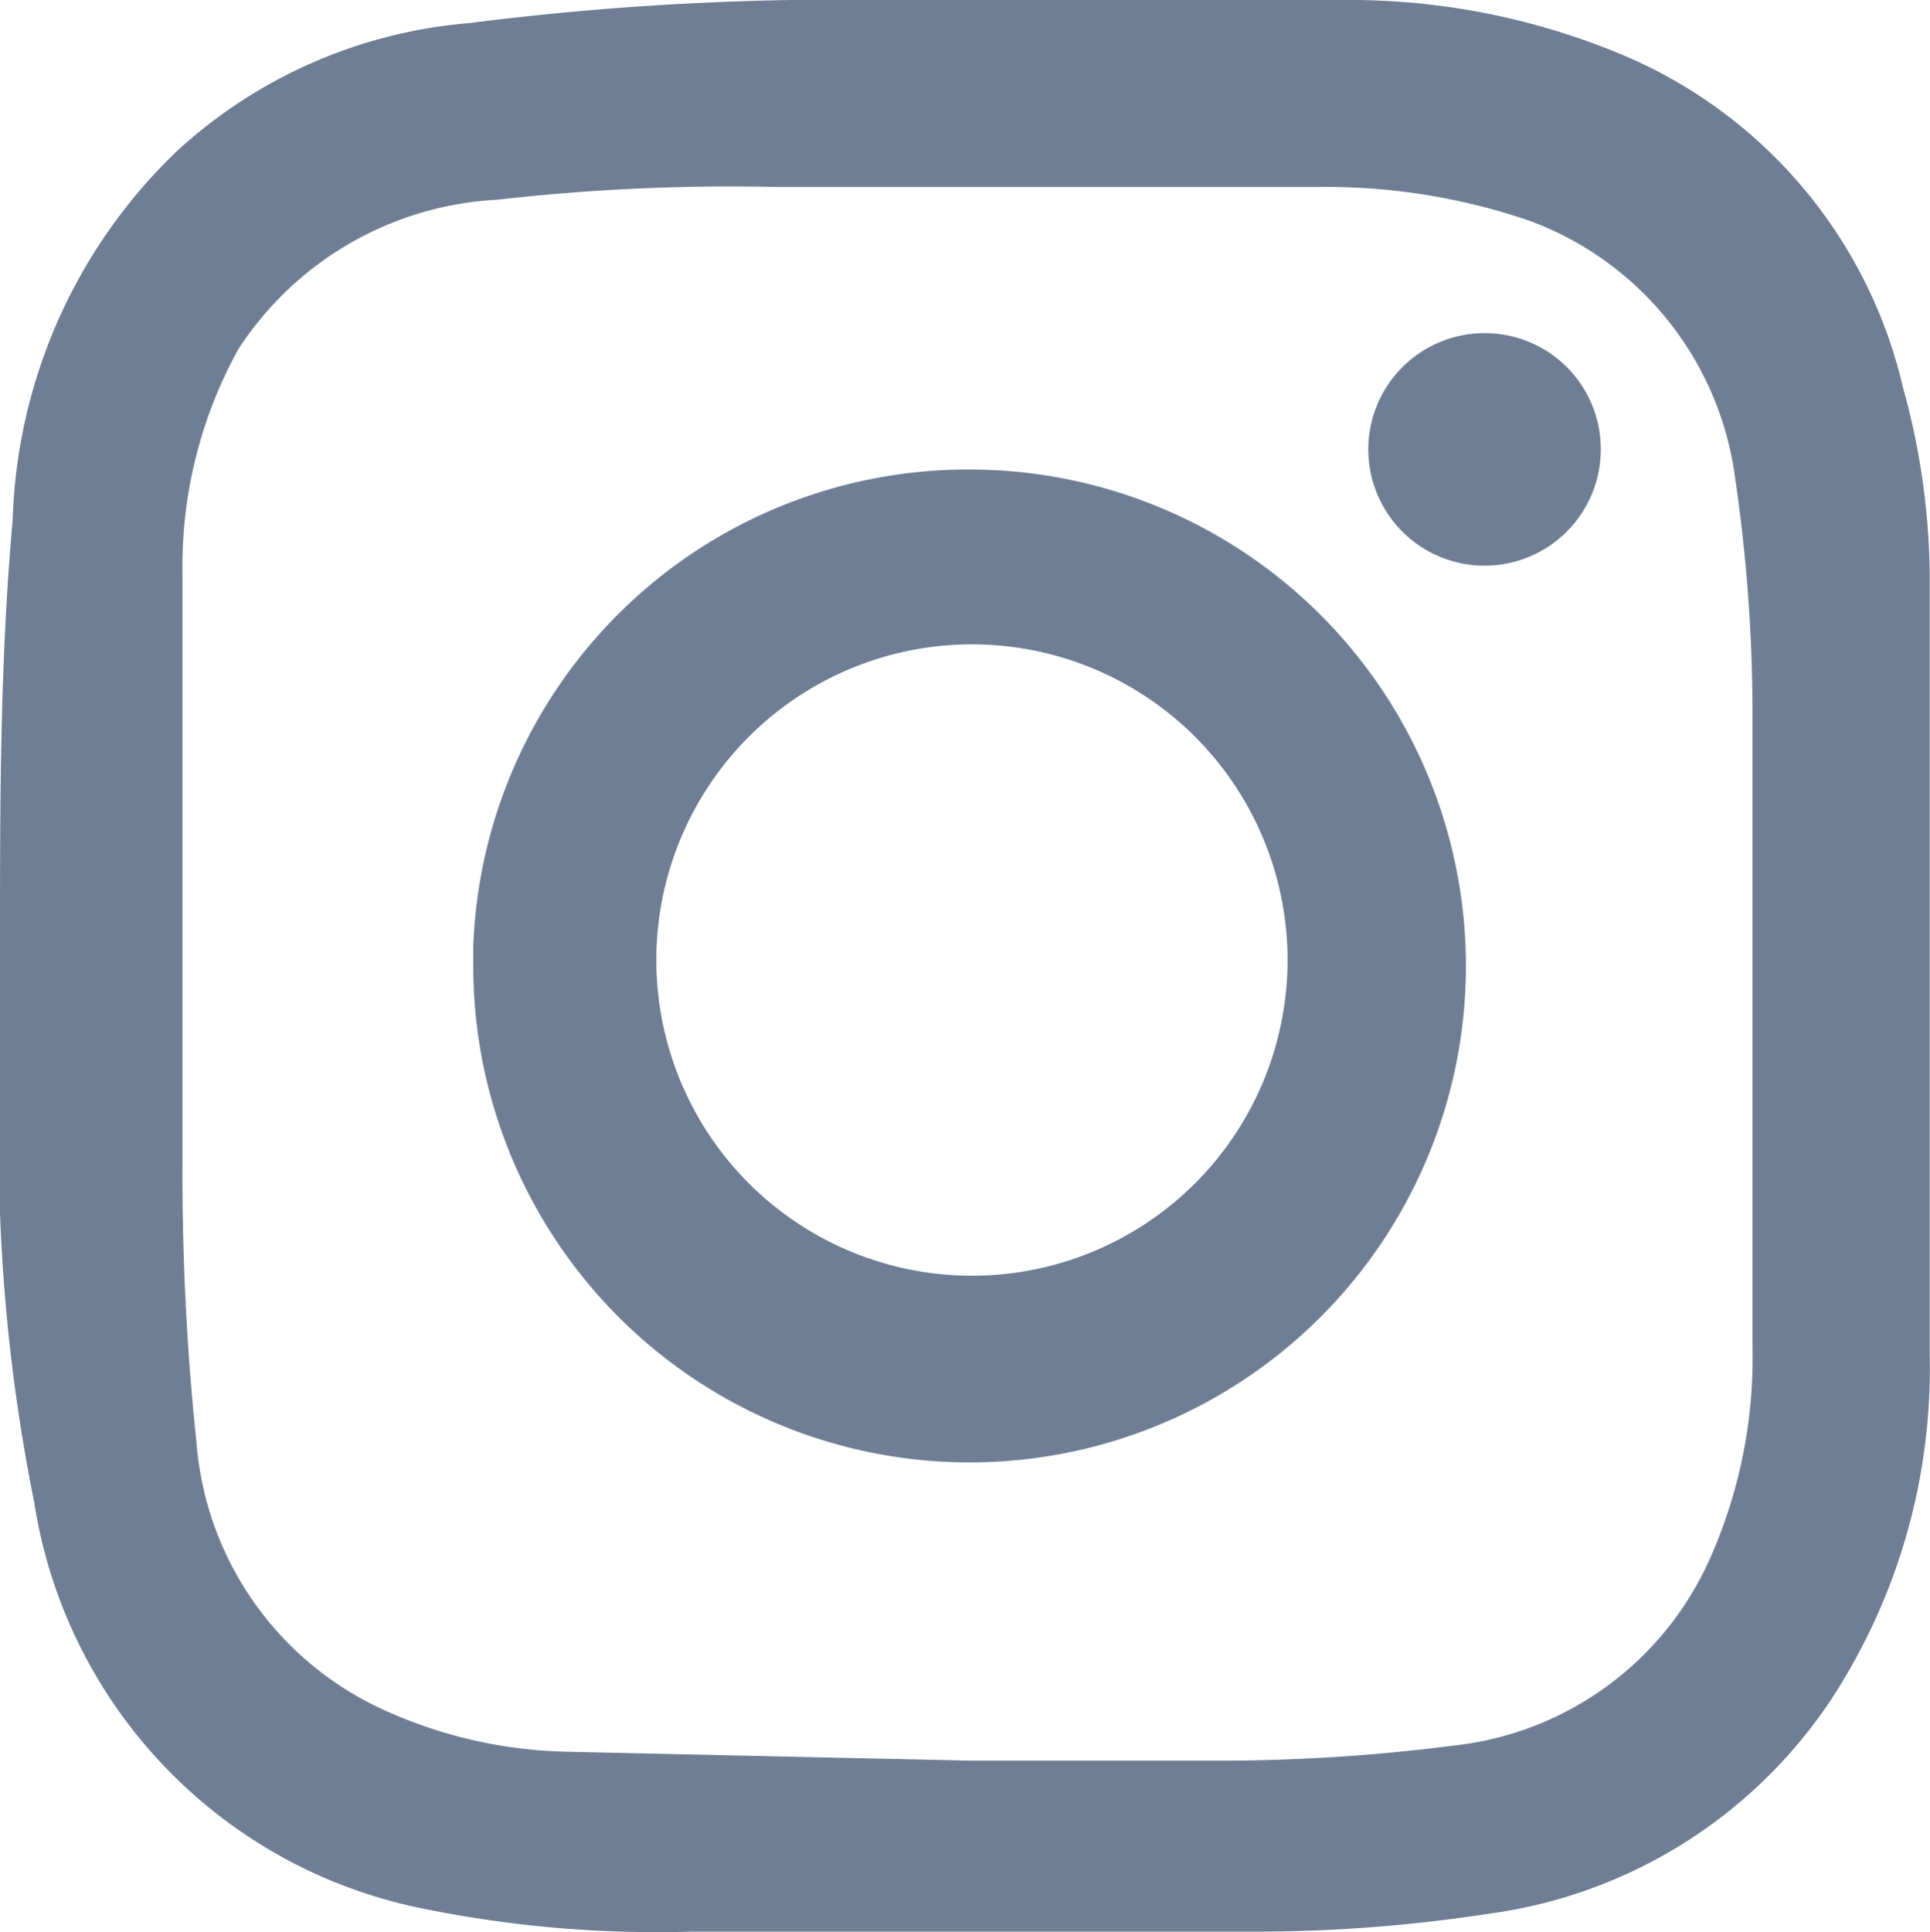 <?xml version="1.0" encoding="UTF-8"?> <svg xmlns="http://www.w3.org/2000/svg" viewBox="0 0 65.25 65.31"> <defs> <style>.cls-1{fill:#6f7e95;}</style> </defs> <g id="Слой_2" data-name="Слой 2"> <g id="Слой_1-2" data-name="Слой 1"> <g id="Слой_2-2" data-name="Слой 2"> <g id="Слой_1-2-2" data-name="Слой 1-2"> <path class="cls-1" d="M0,31.87c0-4.79,0-9.53.43-14.32A18,18,0,0,1,6,5.09,16.61,16.61,0,0,1,15.87.78,98.59,98.59,0,0,1,26.74,0H45.41a23.87,23.87,0,0,1,9.14,1.73,16.17,16.17,0,0,1,9.79,11.38,24.27,24.27,0,0,1,.9,6.34V45.84a20.4,20.4,0,0,1-2.67,10.52,16.54,16.54,0,0,1-12.2,8.32,52.28,52.28,0,0,1-8.2.61H23.37a39.55,39.55,0,0,1-9.27-.82A16.59,16.59,0,0,1,1.16,50.8,60.84,60.84,0,0,1,0,41ZM32.77,59.51H41.7A62.14,62.14,0,0,0,49.16,59a10.75,10.75,0,0,0,8.62-6.25,16.68,16.68,0,0,0,1.47-7.2V24a55.27,55.27,0,0,0-.6-7.93,10.76,10.76,0,0,0-7-8.63,21.28,21.28,0,0,0-7.16-1.12H26.26a69.38,69.38,0,0,0-9.44.43,11.12,11.12,0,0,0-8.76,5.05,15.16,15.16,0,0,0-1.89,7.63V39.24a85.91,85.91,0,0,0,.47,9.49,10.86,10.86,0,0,0,6.3,9.05,15.68,15.68,0,0,0,6.25,1.43Z"></path> <path class="cls-1" d="M32.77,15.87A16.78,16.78,0,1,1,16,32.63c0-.21,0-.42,0-.63A16.73,16.73,0,0,1,32.77,15.87Zm0,5.91a10.67,10.67,0,1,0,.18,0h-.18Z"></path> <path class="cls-1" d="M54.12,15.18a3.93,3.93,0,1,1-3.93-3.92,3.92,3.92,0,0,1,3.93,3.92Z"></path> </g> </g> </g> </g> </svg> 